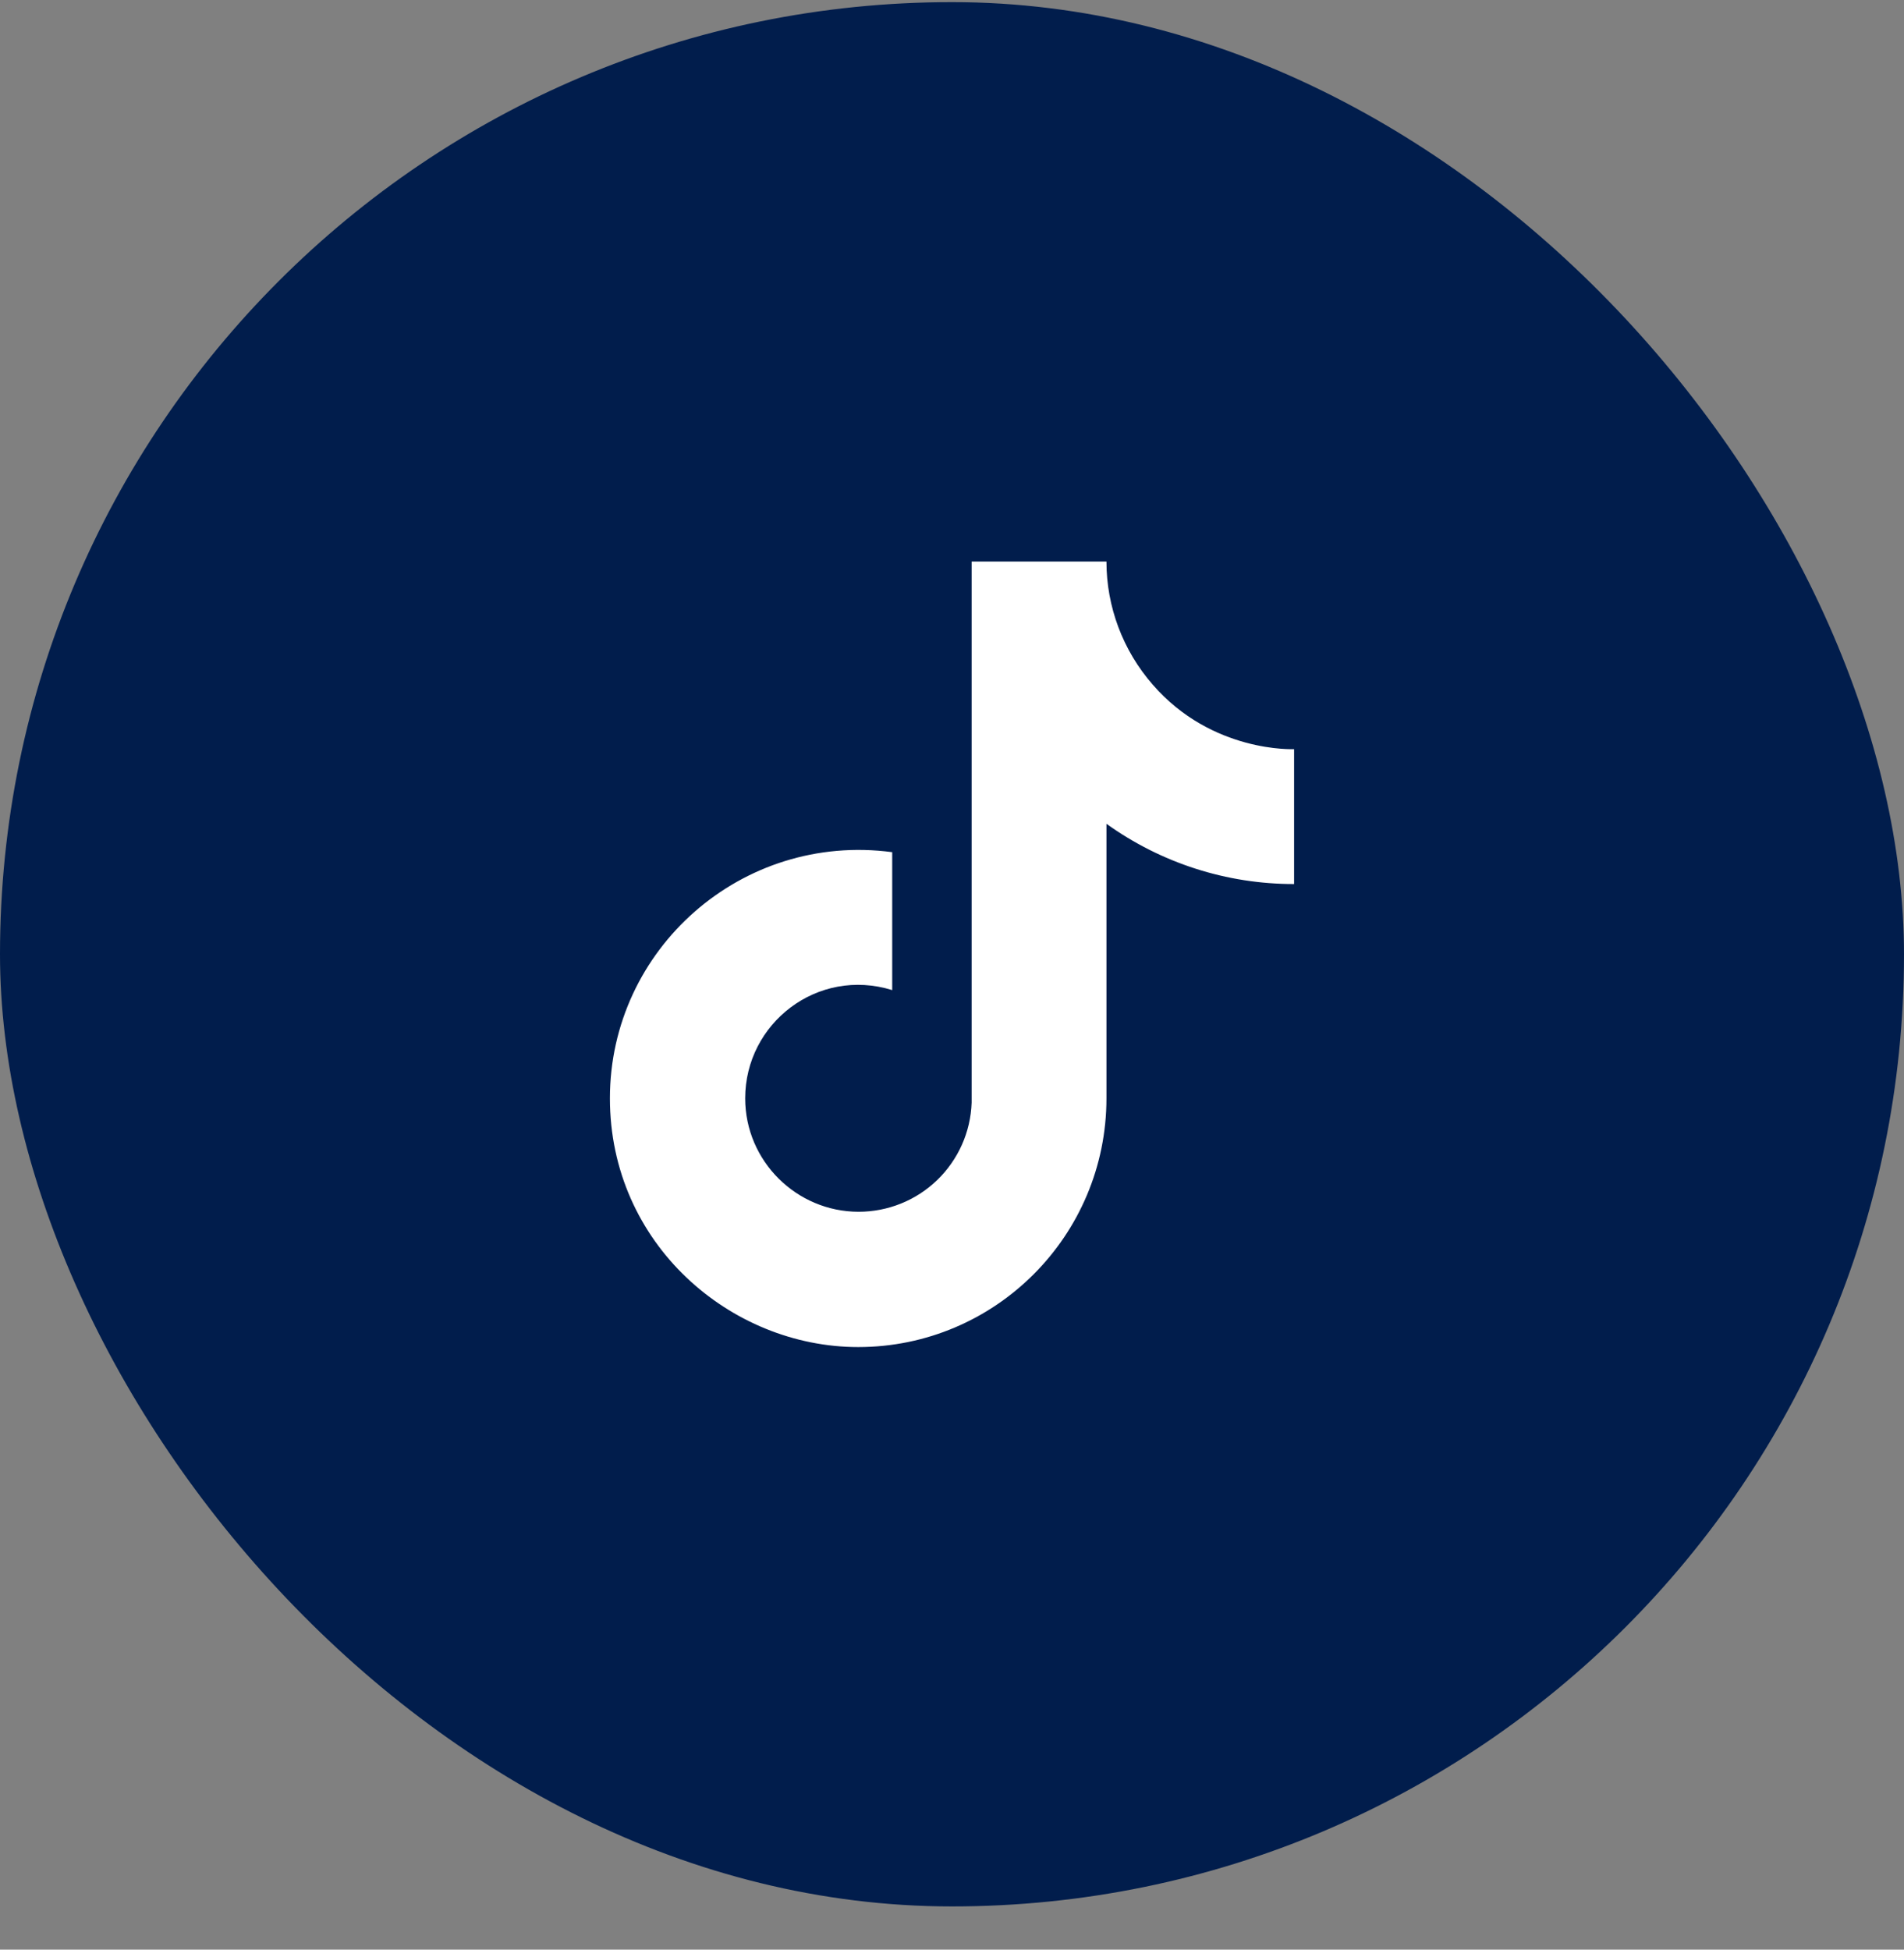 <svg width="42" height="43" viewBox="0 0 42 43" fill="none" xmlns="http://www.w3.org/2000/svg">
<rect x="0" y="0" width="42" height="43" fill="#808080" stroke="none"/>
<rect y="0.047" width="42" height="42" rx="21" fill="#011D4C"/>
<path d="M25.427 15.099C24.77 14.348 24.407 13.383 24.407 12.385H21.433V24.32C21.411 24.966 21.138 25.578 20.673 26.027C20.208 26.476 19.587 26.726 18.94 26.726C17.573 26.726 16.438 25.61 16.438 24.224C16.438 22.568 18.035 21.326 19.681 21.837V18.795C16.361 18.352 13.454 20.932 13.454 24.224C13.454 27.429 16.11 29.71 18.931 29.71C21.953 29.71 24.407 27.255 24.407 24.224V18.169C25.613 19.035 27.061 19.5 28.546 19.498V16.523C28.546 16.523 26.736 16.61 25.427 15.099Z" fill="white"/>
</svg>
